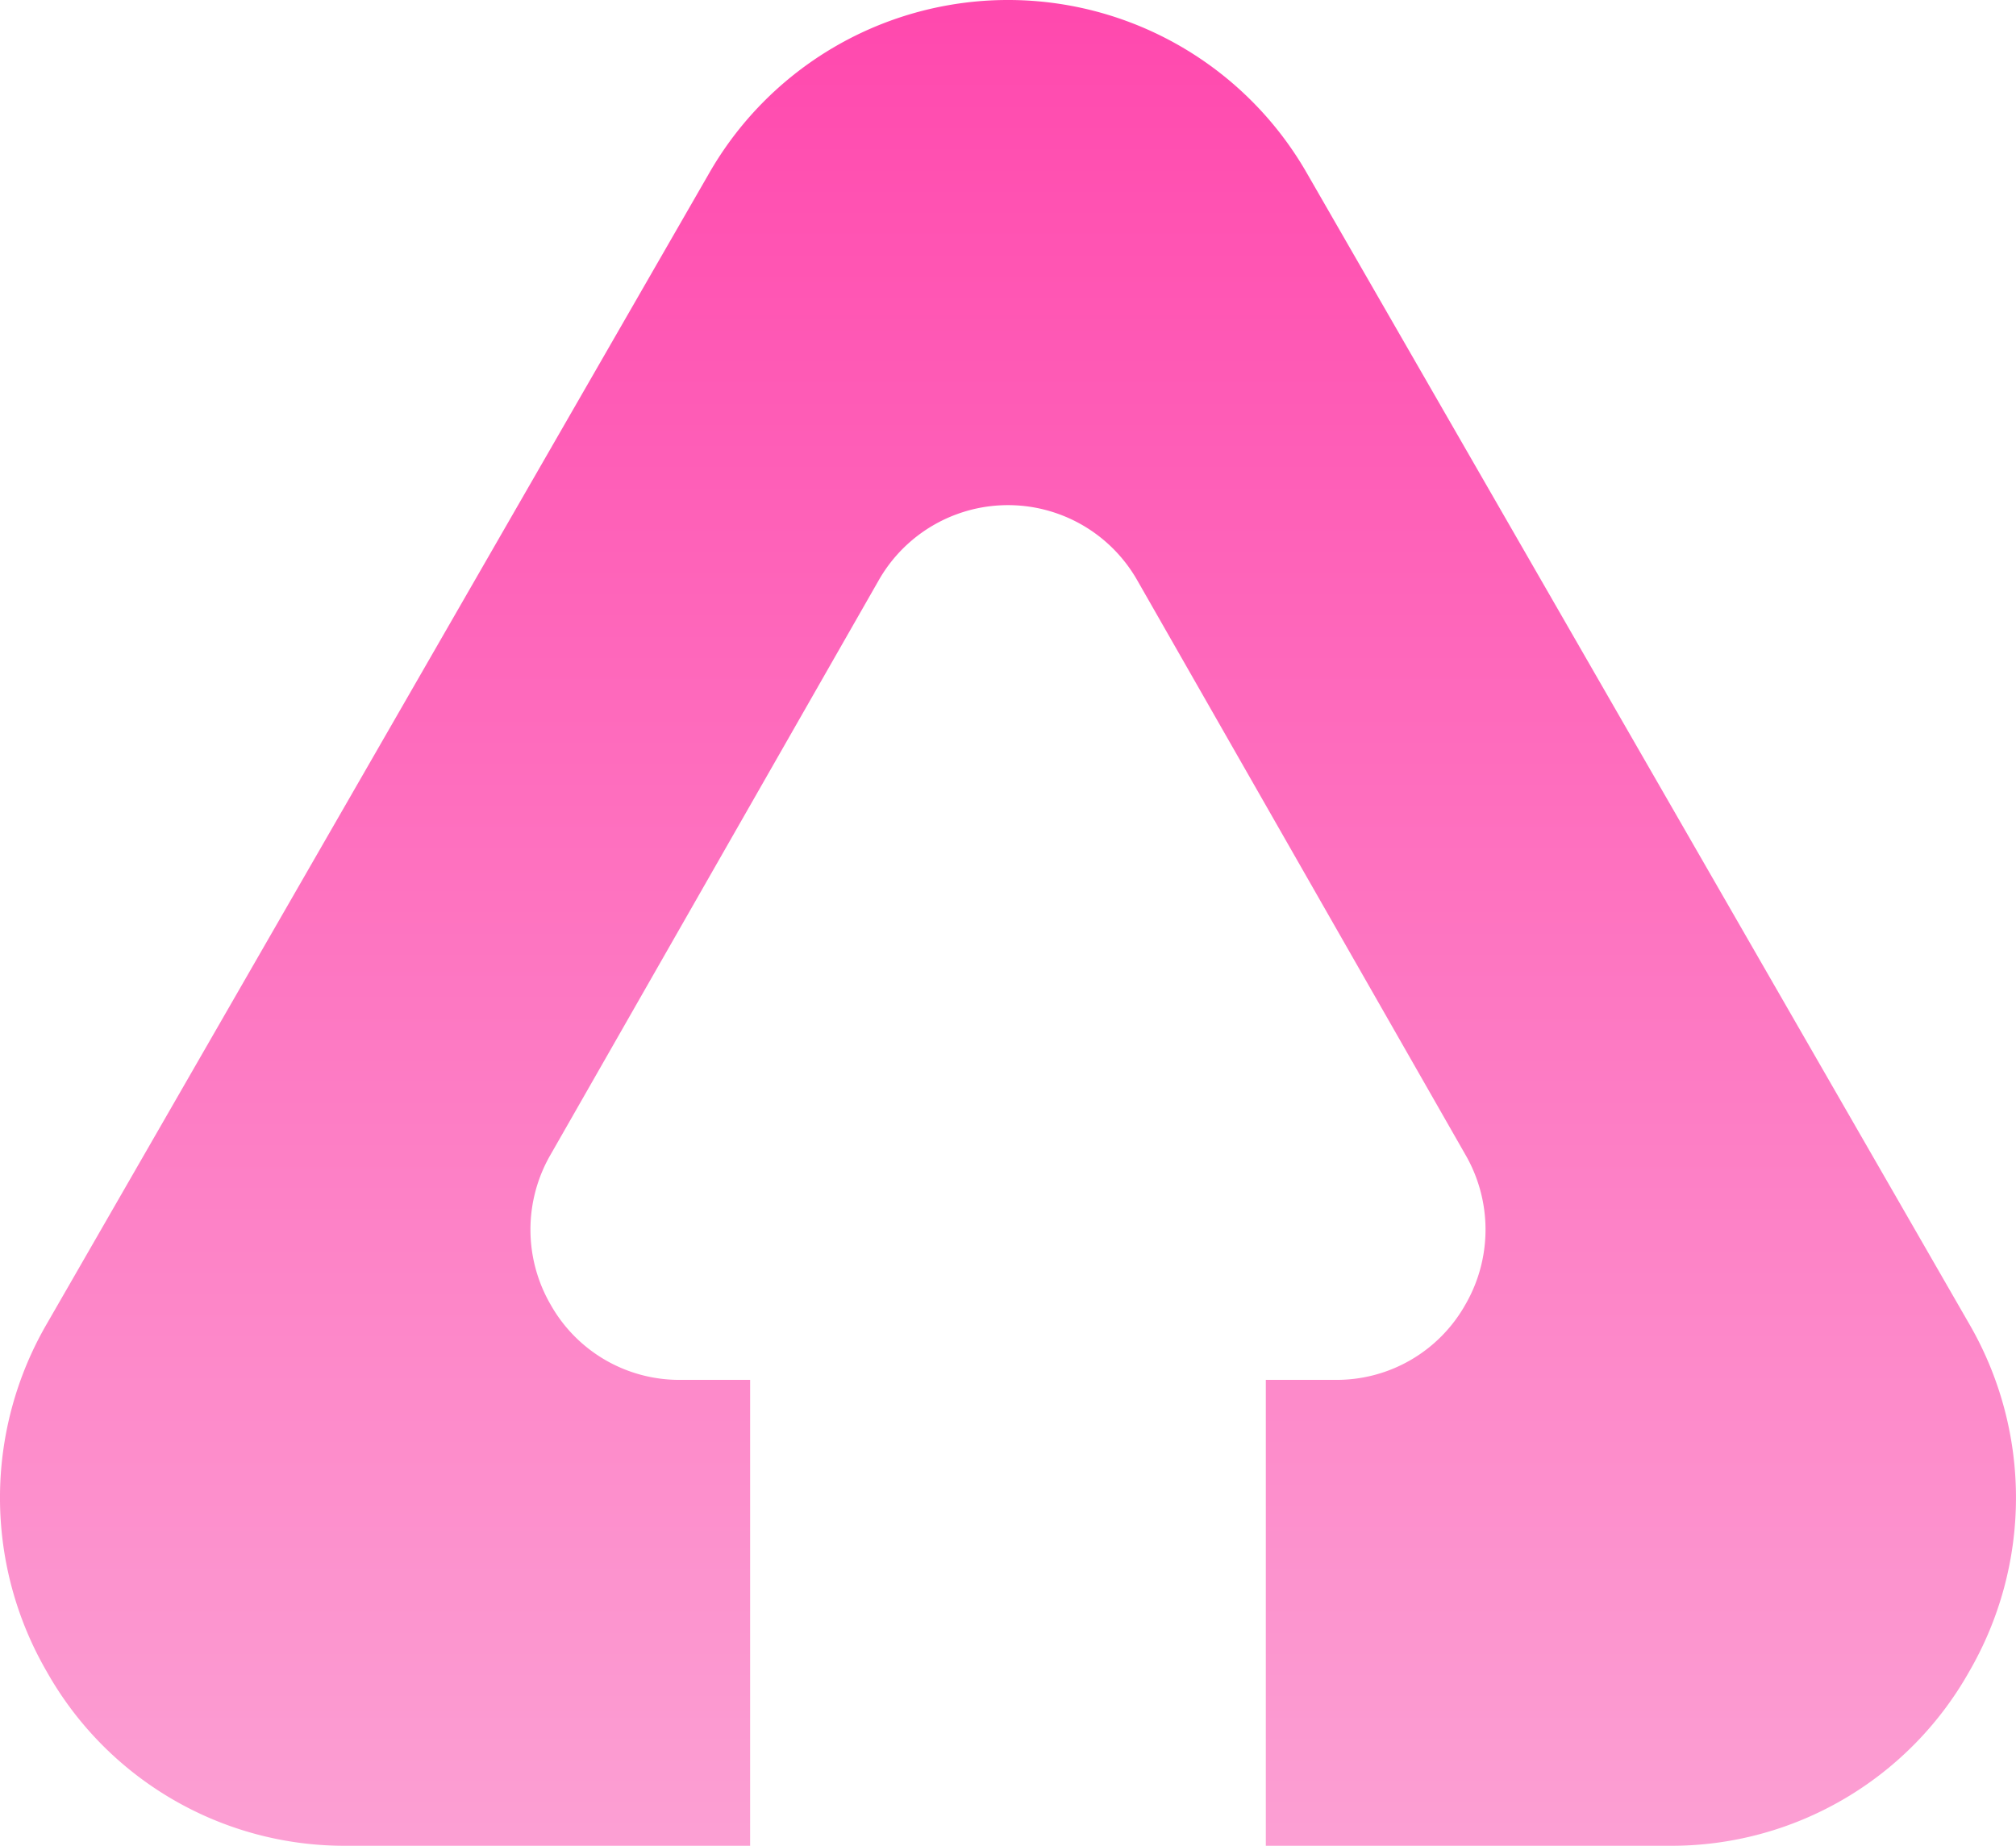 <svg id="グループ_1154" data-name="グループ 1154" xmlns="http://www.w3.org/2000/svg" xmlns:xlink="http://www.w3.org/1999/xlink" width="71" height="65" viewBox="0 0 71 65">
  <defs>
    <linearGradient id="linear-gradient" x1="0.5" x2="0.5" y2="1" gradientUnits="objectBoundingBox">
      <stop offset="0" stop-color="#ff49ae"/>
      <stop offset="1" stop-color="#fc9fd3"/>
    </linearGradient>
  </defs>
  <path id="前面オブジェクトで型抜き_3" data-name="前面オブジェクトで型抜き 3" d="M26.419,65H12.191A12.033,12.033,0,0,1,1.646,58.865,12.2,12.2,0,0,1,1.66,46.6L24.969,6.11a12.132,12.132,0,0,1,21.064,0L69.34,46.6a12.2,12.2,0,0,1,.014,12.261A12.032,12.032,0,0,1,58.809,65H44.58V48.593h2.472a5.2,5.2,0,0,0,4.55-2.641,5.269,5.269,0,0,0,.008-5.288L40.056,20.442a5.239,5.239,0,0,0-9.113,0L19.389,40.664a5.268,5.268,0,0,0,.008,5.288,5.2,5.2,0,0,0,4.549,2.641h2.472V65Z" transform="translate(0)" fill="url(#linear-gradient)"/>
</svg>
